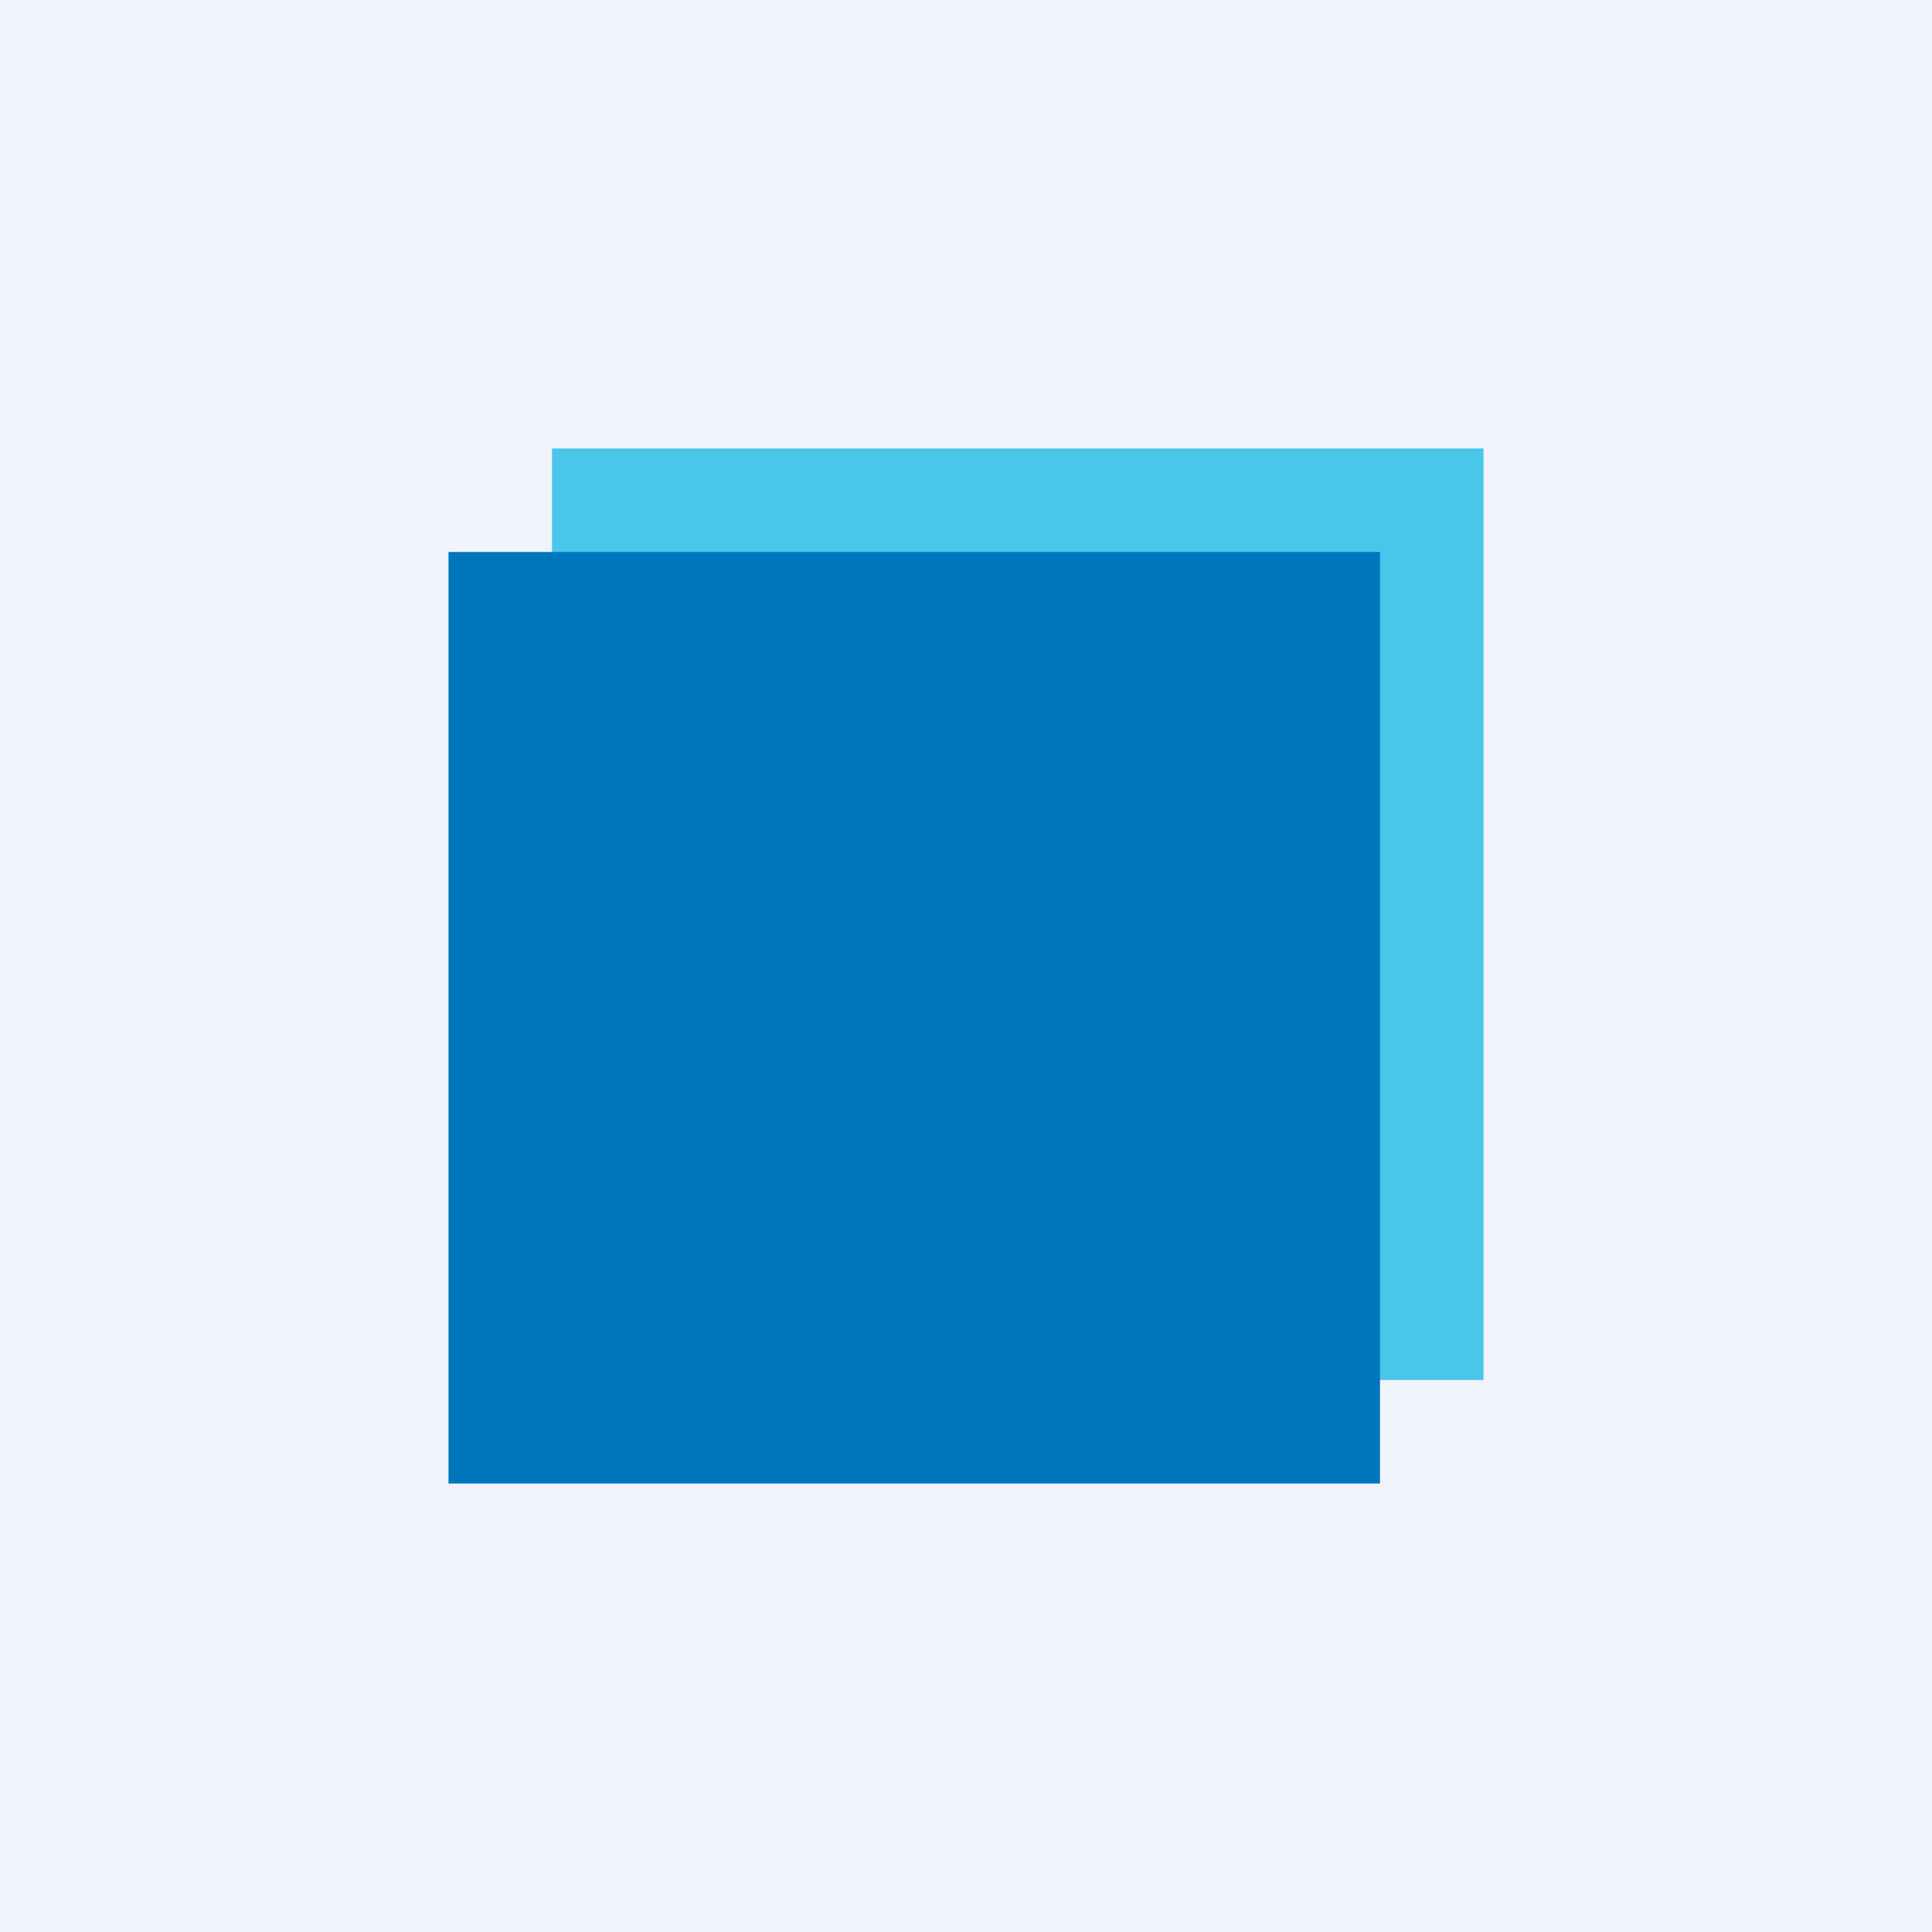 <!-- by TradingView --><svg width="56" height="56" viewBox="0 0 56 56" xmlns="http://www.w3.org/2000/svg"><path fill="#F0F3FA" d="M0 0h56v56H0z"/><path fill="#4AC6EA" d="M16 13h27v27H16z"/><path fill="#0076BC" d="M13 16h27v27H13z"/></svg>